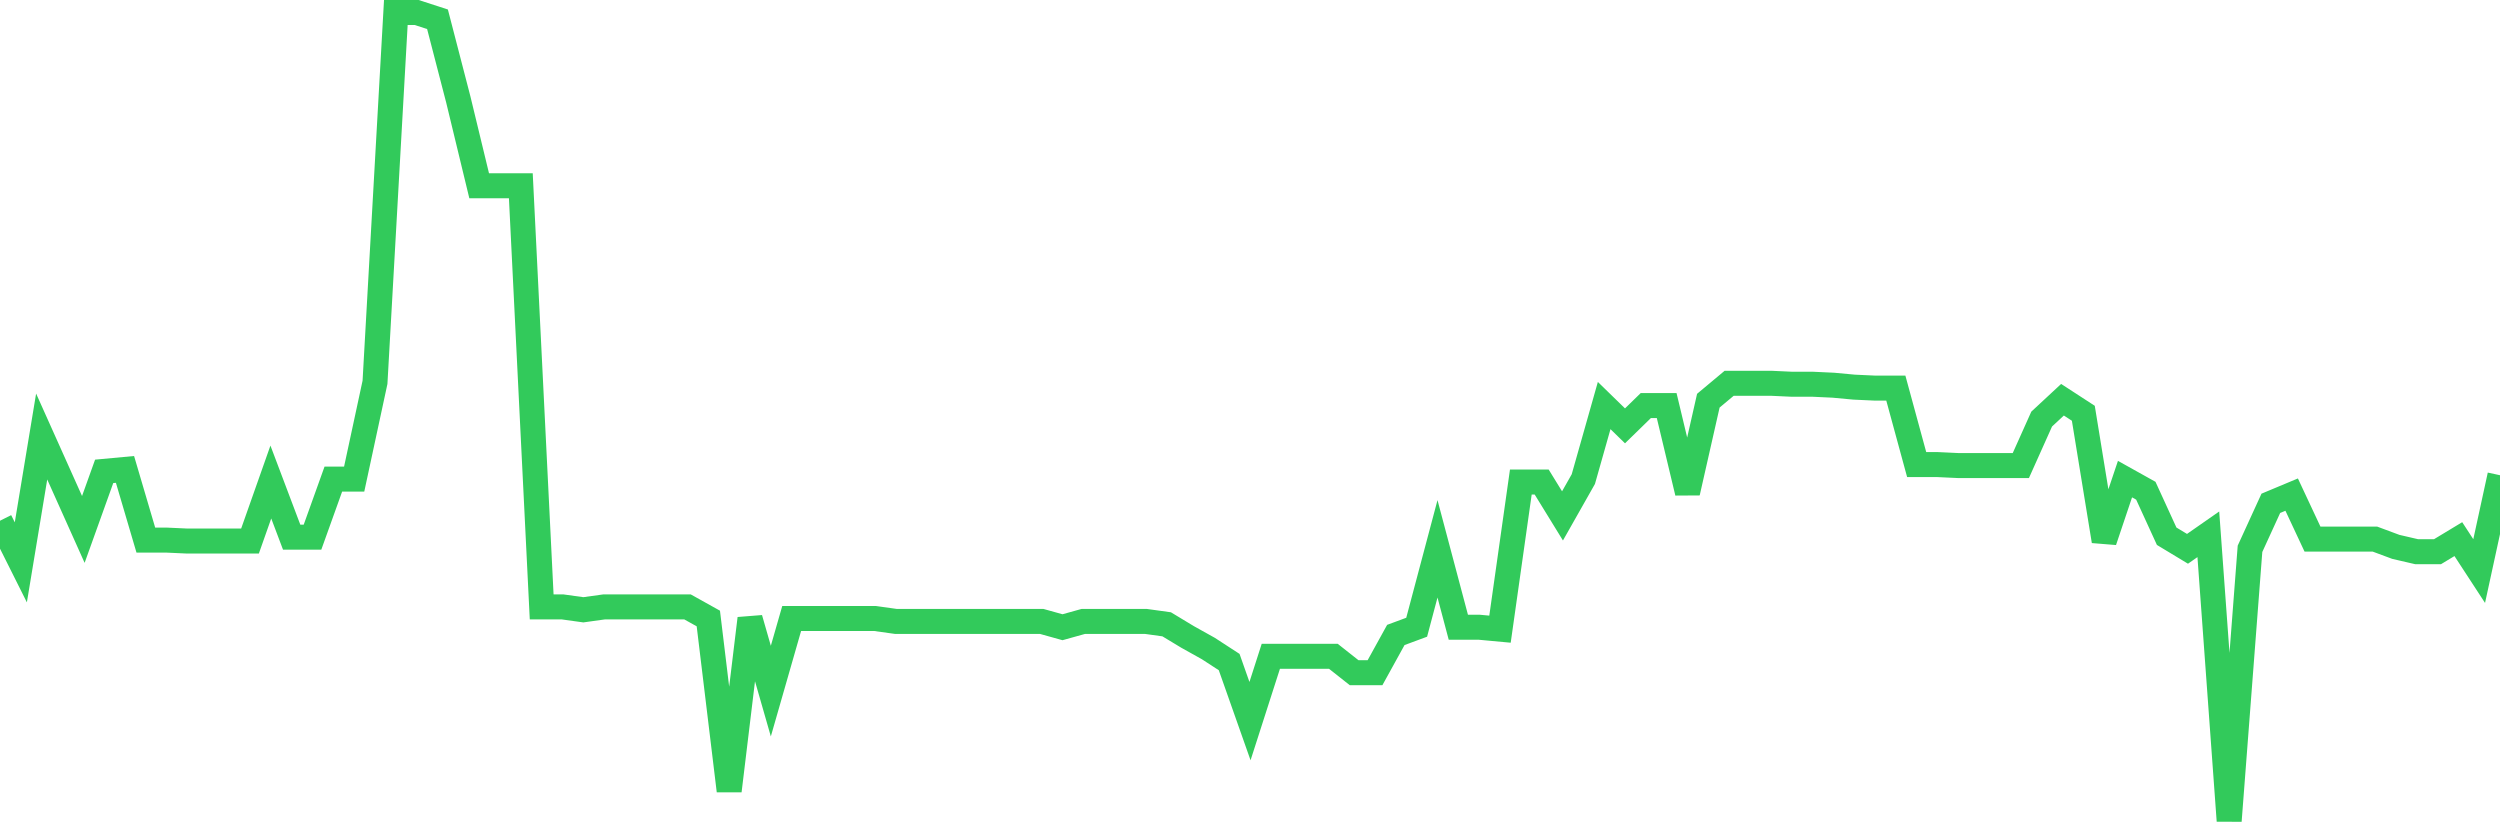<svg
  xmlns="http://www.w3.org/2000/svg"
  xmlns:xlink="http://www.w3.org/1999/xlink"
  width="120"
  height="40"
  viewBox="0 0 120 40"
  preserveAspectRatio="none"
>
  <polyline
    points="0,24.995 1,26.993 2,20.953 3,23.183 4,25.413 5,22.625 6,22.532 7,25.925 8,25.925 9,25.971 10,25.971 11,25.971 12,25.971 13,23.137 14,25.785 15,25.785 16,22.997 17,22.997 18,18.35 19,0.6 20,0.6 21,0.925 22,4.782 23,8.918 24,8.918 25,8.918 26,29.131 27,29.131 28,29.27 29,29.131 30,29.131 31,29.131 32,29.131 33,29.131 34,29.688 35,37.96 36,29.688 37,33.173 38,29.688 39,29.688 40,29.688 41,29.688 42,29.688 43,29.828 44,29.828 45,29.828 46,29.828 47,29.828 48,29.828 49,29.828 50,29.828 51,30.107 52,29.828 53,29.828 54,29.828 55,29.828 56,29.967 57,30.571 58,31.129 59,31.779 60,34.614 61,31.501 62,31.501 63,31.501 64,31.501 65,32.291 66,32.291 67,30.478 68,30.107 69,26.343 70,30.107 71,30.107 72,30.2 73,23.137 74,23.137 75,24.763 76,22.997 77,19.466 78,20.441 79,19.466 80,19.466 81,23.648 82,19.233 83,18.397 84,18.397 85,18.397 86,18.443 87,18.443 88,18.49 89,18.583 90,18.629 91,18.629 92,22.3 93,22.3 94,22.347 95,22.347 96,22.347 97,22.347 98,20.116 99,19.187 100,19.837 101,25.971 102,22.997 103,23.555 104,25.739 105,26.343 106,25.646 107,39.4 108,26.343 109,24.159 110,23.741 111,25.878 112,25.878 113,25.878 114,25.878 115,26.25 116,26.482 117,26.482 118,25.878 119,27.411 120,22.811"
    fill="none"
    stroke="#32ca5b"
    stroke-width="1.2"
  >
  </polyline>
</svg>